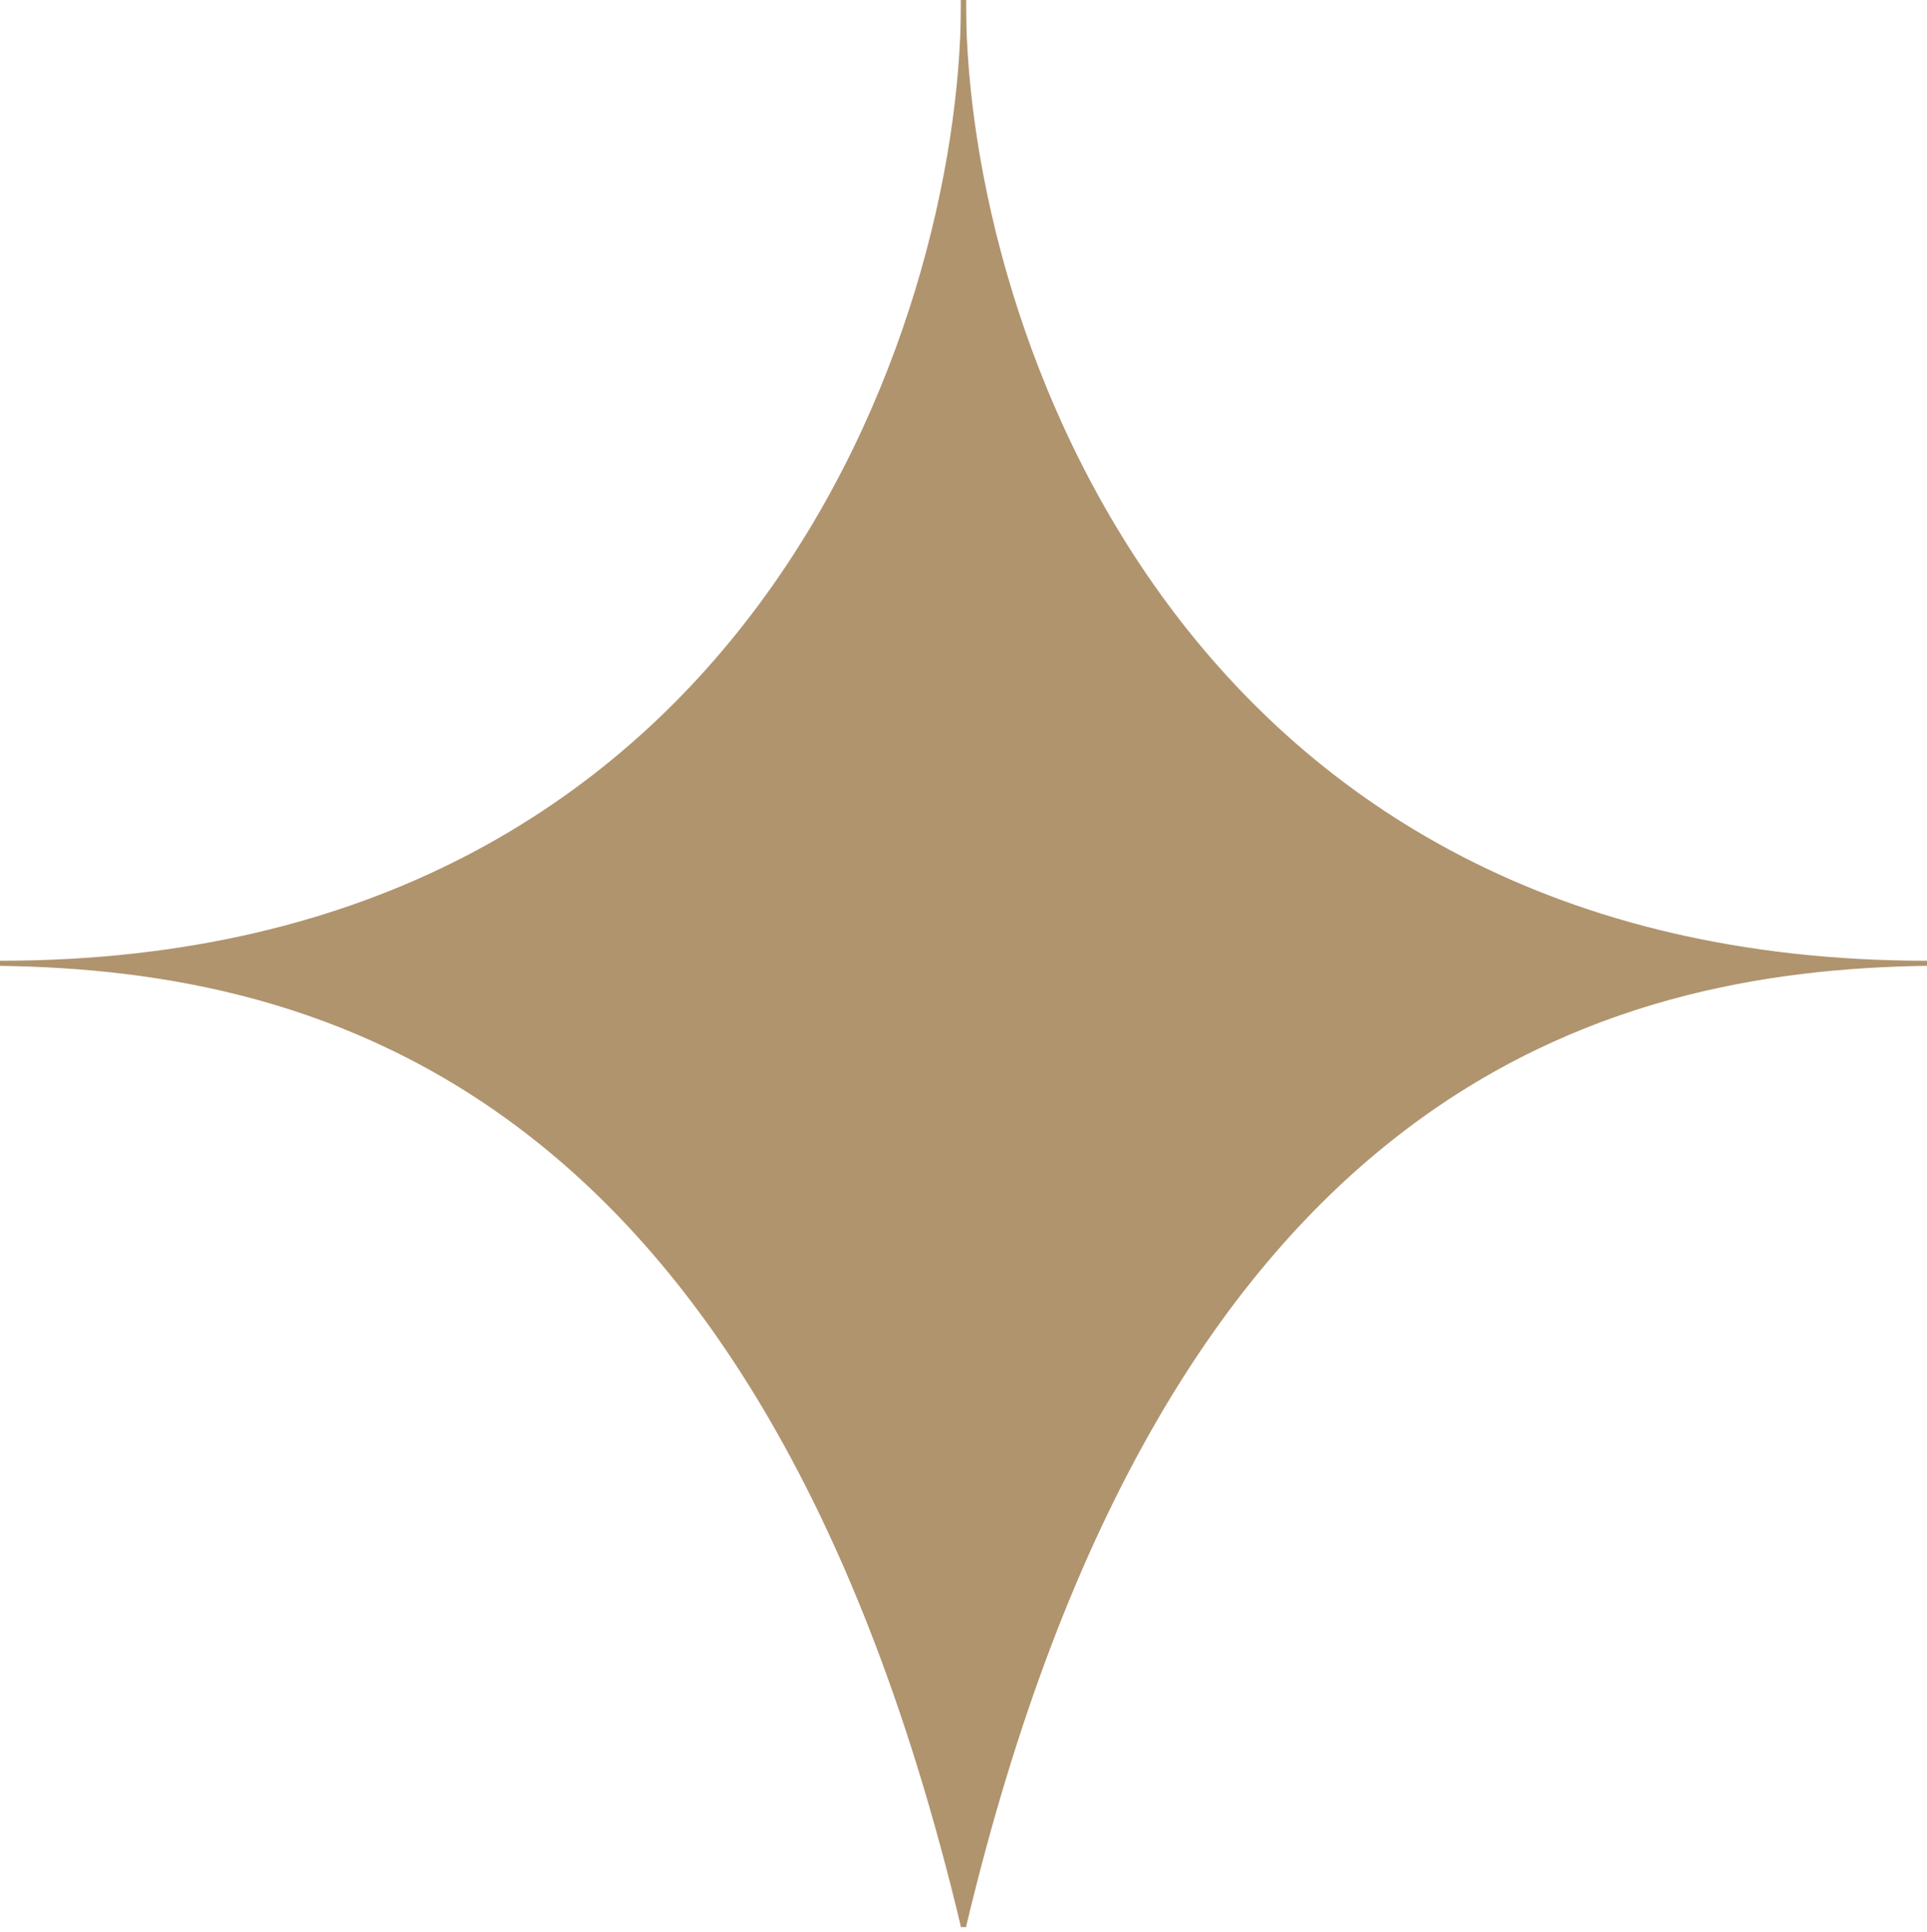 <svg width="378" height="379" viewBox="0 0 378 379" fill="none" xmlns="http://www.w3.org/2000/svg">
<path d="M378 189C231.46 189 189.252 64.376 189 1.133L189 378C228.312 212.814 315 189.882 378 189Z" fill="#B0946E"/>
<path d="M189 1.133C189.252 64.376 231.46 189 378 189C315 189.882 228.312 212.814 189 378L189 1.133ZM189 1.133L189 0C188.999 0.375 188.999 0.753 189 1.133Z" stroke="#B0946E"/>
<path d="M-0 189C146.54 189 188.748 64.376 189 1.133L189 378C149.688 212.814 63 189.882 -0 189Z" fill="#B0946E"/>
<path d="M189 1.133C188.748 64.376 146.54 189 -0 189C63 189.882 149.688 212.814 189 378L189 1.133ZM189 1.133L189 0C189.001 0.375 189.001 0.753 189 1.133Z" stroke="#B0946E"/>
</svg>
